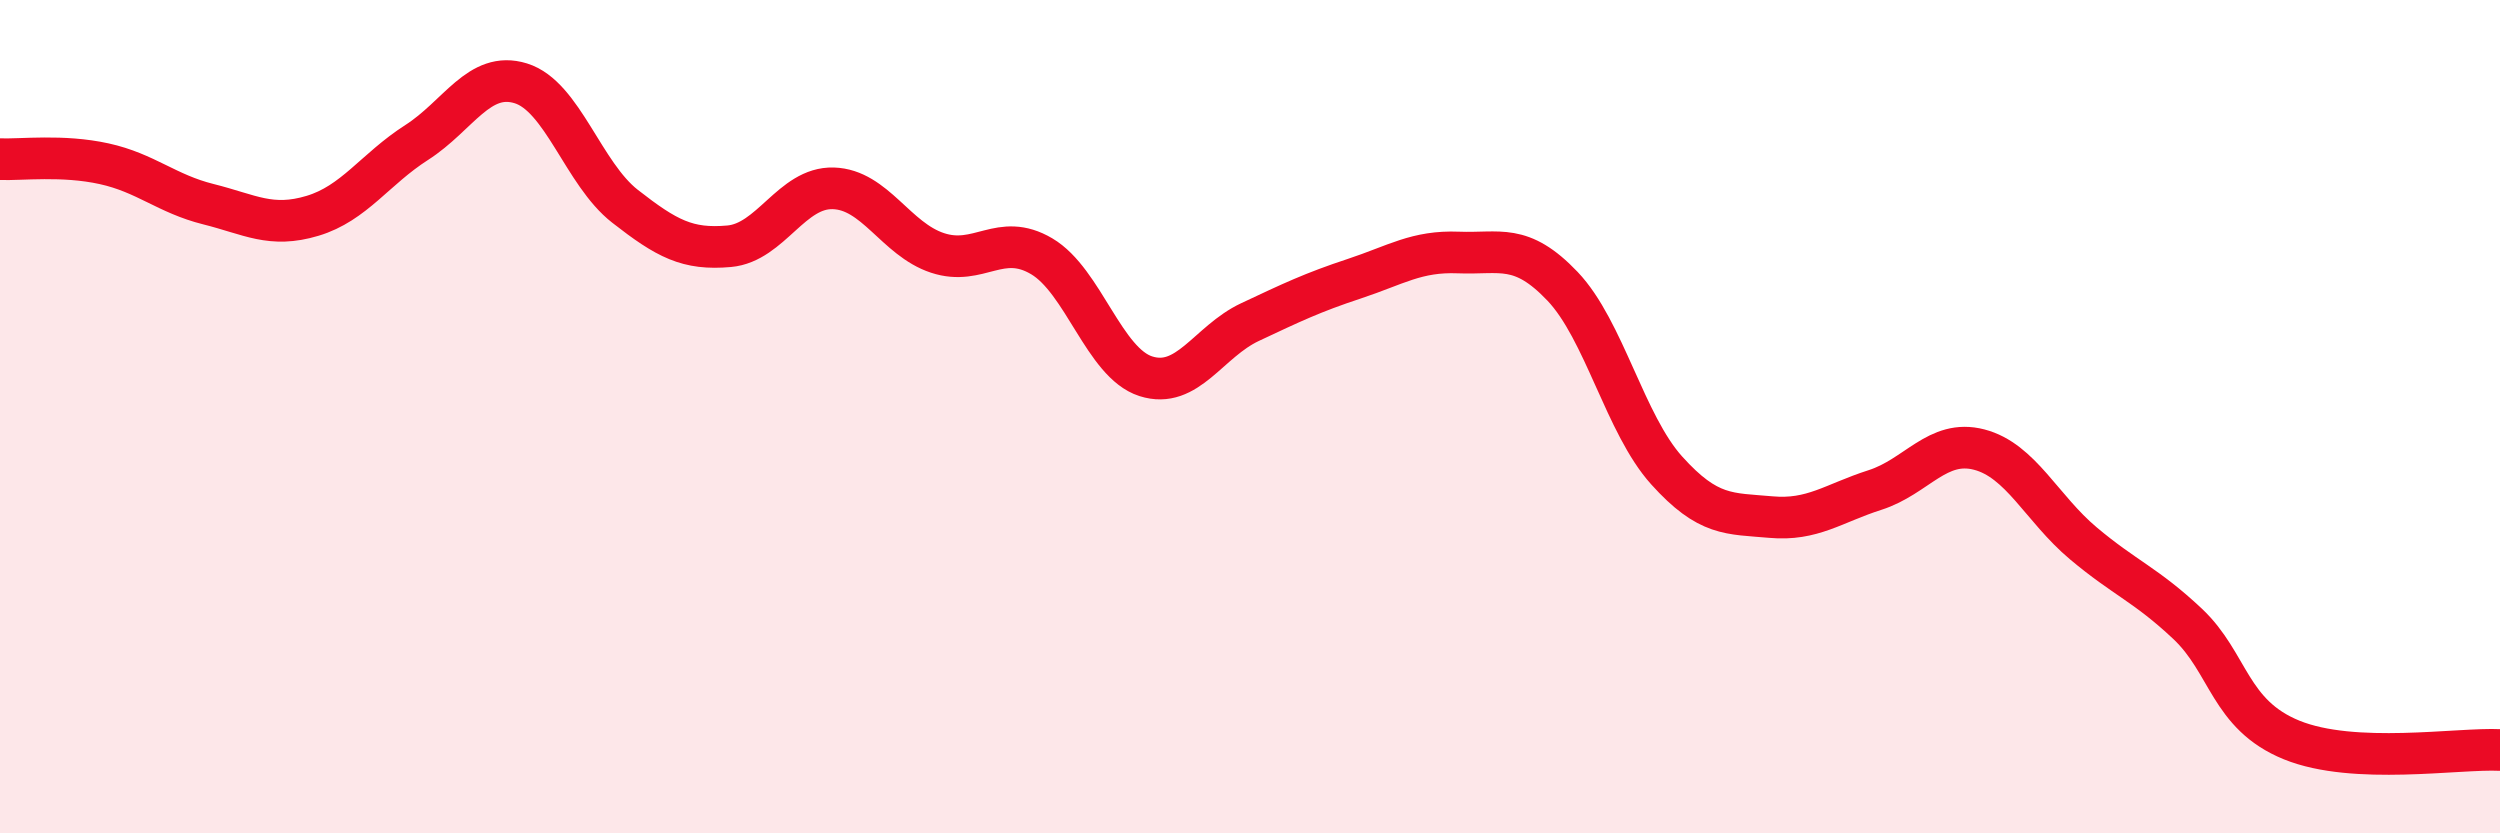 
    <svg width="60" height="20" viewBox="0 0 60 20" xmlns="http://www.w3.org/2000/svg">
      <path
        d="M 0,3.82 C 0.5,3.84 1.5,3.71 2.5,3.93 C 3.5,4.15 4,4.65 5,4.9 C 6,5.15 6.5,5.48 7.5,5.18 C 8.5,4.88 9,4.06 10,3.42 C 11,2.78 11.5,1.69 12.5,2 C 13.5,2.31 14,4.17 15,4.95 C 16,5.73 16.5,6 17.5,5.91 C 18.5,5.82 19,4.49 20,4.52 C 21,4.55 21.5,5.74 22.5,6.07 C 23.5,6.4 24,5.56 25,6.15 C 26,6.74 26.5,8.71 27.5,9.03 C 28.5,9.35 29,8.2 30,7.73 C 31,7.26 31.5,7.02 32.5,6.69 C 33.5,6.36 34,6.02 35,6.06 C 36,6.1 36.5,5.82 37.5,6.87 C 38.5,7.92 39,10.18 40,11.29 C 41,12.4 41.5,12.32 42.5,12.41 C 43.5,12.5 44,12.08 45,11.76 C 46,11.44 46.5,10.53 47.5,10.79 C 48.5,11.05 49,12.2 50,13.04 C 51,13.88 51.5,14.03 52.5,14.97 C 53.5,15.91 53.5,17.15 55,17.76 C 56.5,18.37 59,17.95 60,18L60 20L0 20Z"
        fill="#EB0A25"
        opacity="0.1"
        stroke-linecap="round"
        stroke-linejoin="round"
      />
      <path
        d="M 0,3.82 C 0.5,3.84 1.5,3.71 2.5,3.93 C 3.5,4.15 4,4.65 5,4.9 C 6,5.15 6.5,5.48 7.5,5.18 C 8.5,4.88 9,4.06 10,3.42 C 11,2.78 11.5,1.69 12.5,2 C 13.5,2.31 14,4.17 15,4.95 C 16,5.73 16.5,6 17.5,5.91 C 18.5,5.82 19,4.49 20,4.52 C 21,4.55 21.5,5.74 22.5,6.07 C 23.5,6.4 24,5.56 25,6.15 C 26,6.74 26.5,8.71 27.5,9.03 C 28.5,9.35 29,8.2 30,7.73 C 31,7.26 31.5,7.02 32.5,6.69 C 33.5,6.36 34,6.02 35,6.06 C 36,6.1 36.5,5.82 37.5,6.87 C 38.5,7.92 39,10.18 40,11.29 C 41,12.4 41.5,12.32 42.5,12.41 C 43.5,12.5 44,12.08 45,11.76 C 46,11.44 46.5,10.53 47.5,10.79 C 48.5,11.05 49,12.2 50,13.04 C 51,13.88 51.5,14.03 52.5,14.97 C 53.5,15.91 53.5,17.15 55,17.76 C 56.5,18.37 59,17.95 60,18"
        stroke="#EB0A25"
        stroke-width="1"
        fill="none"
        stroke-linecap="round"
        stroke-linejoin="round"
      />
    </svg>
  